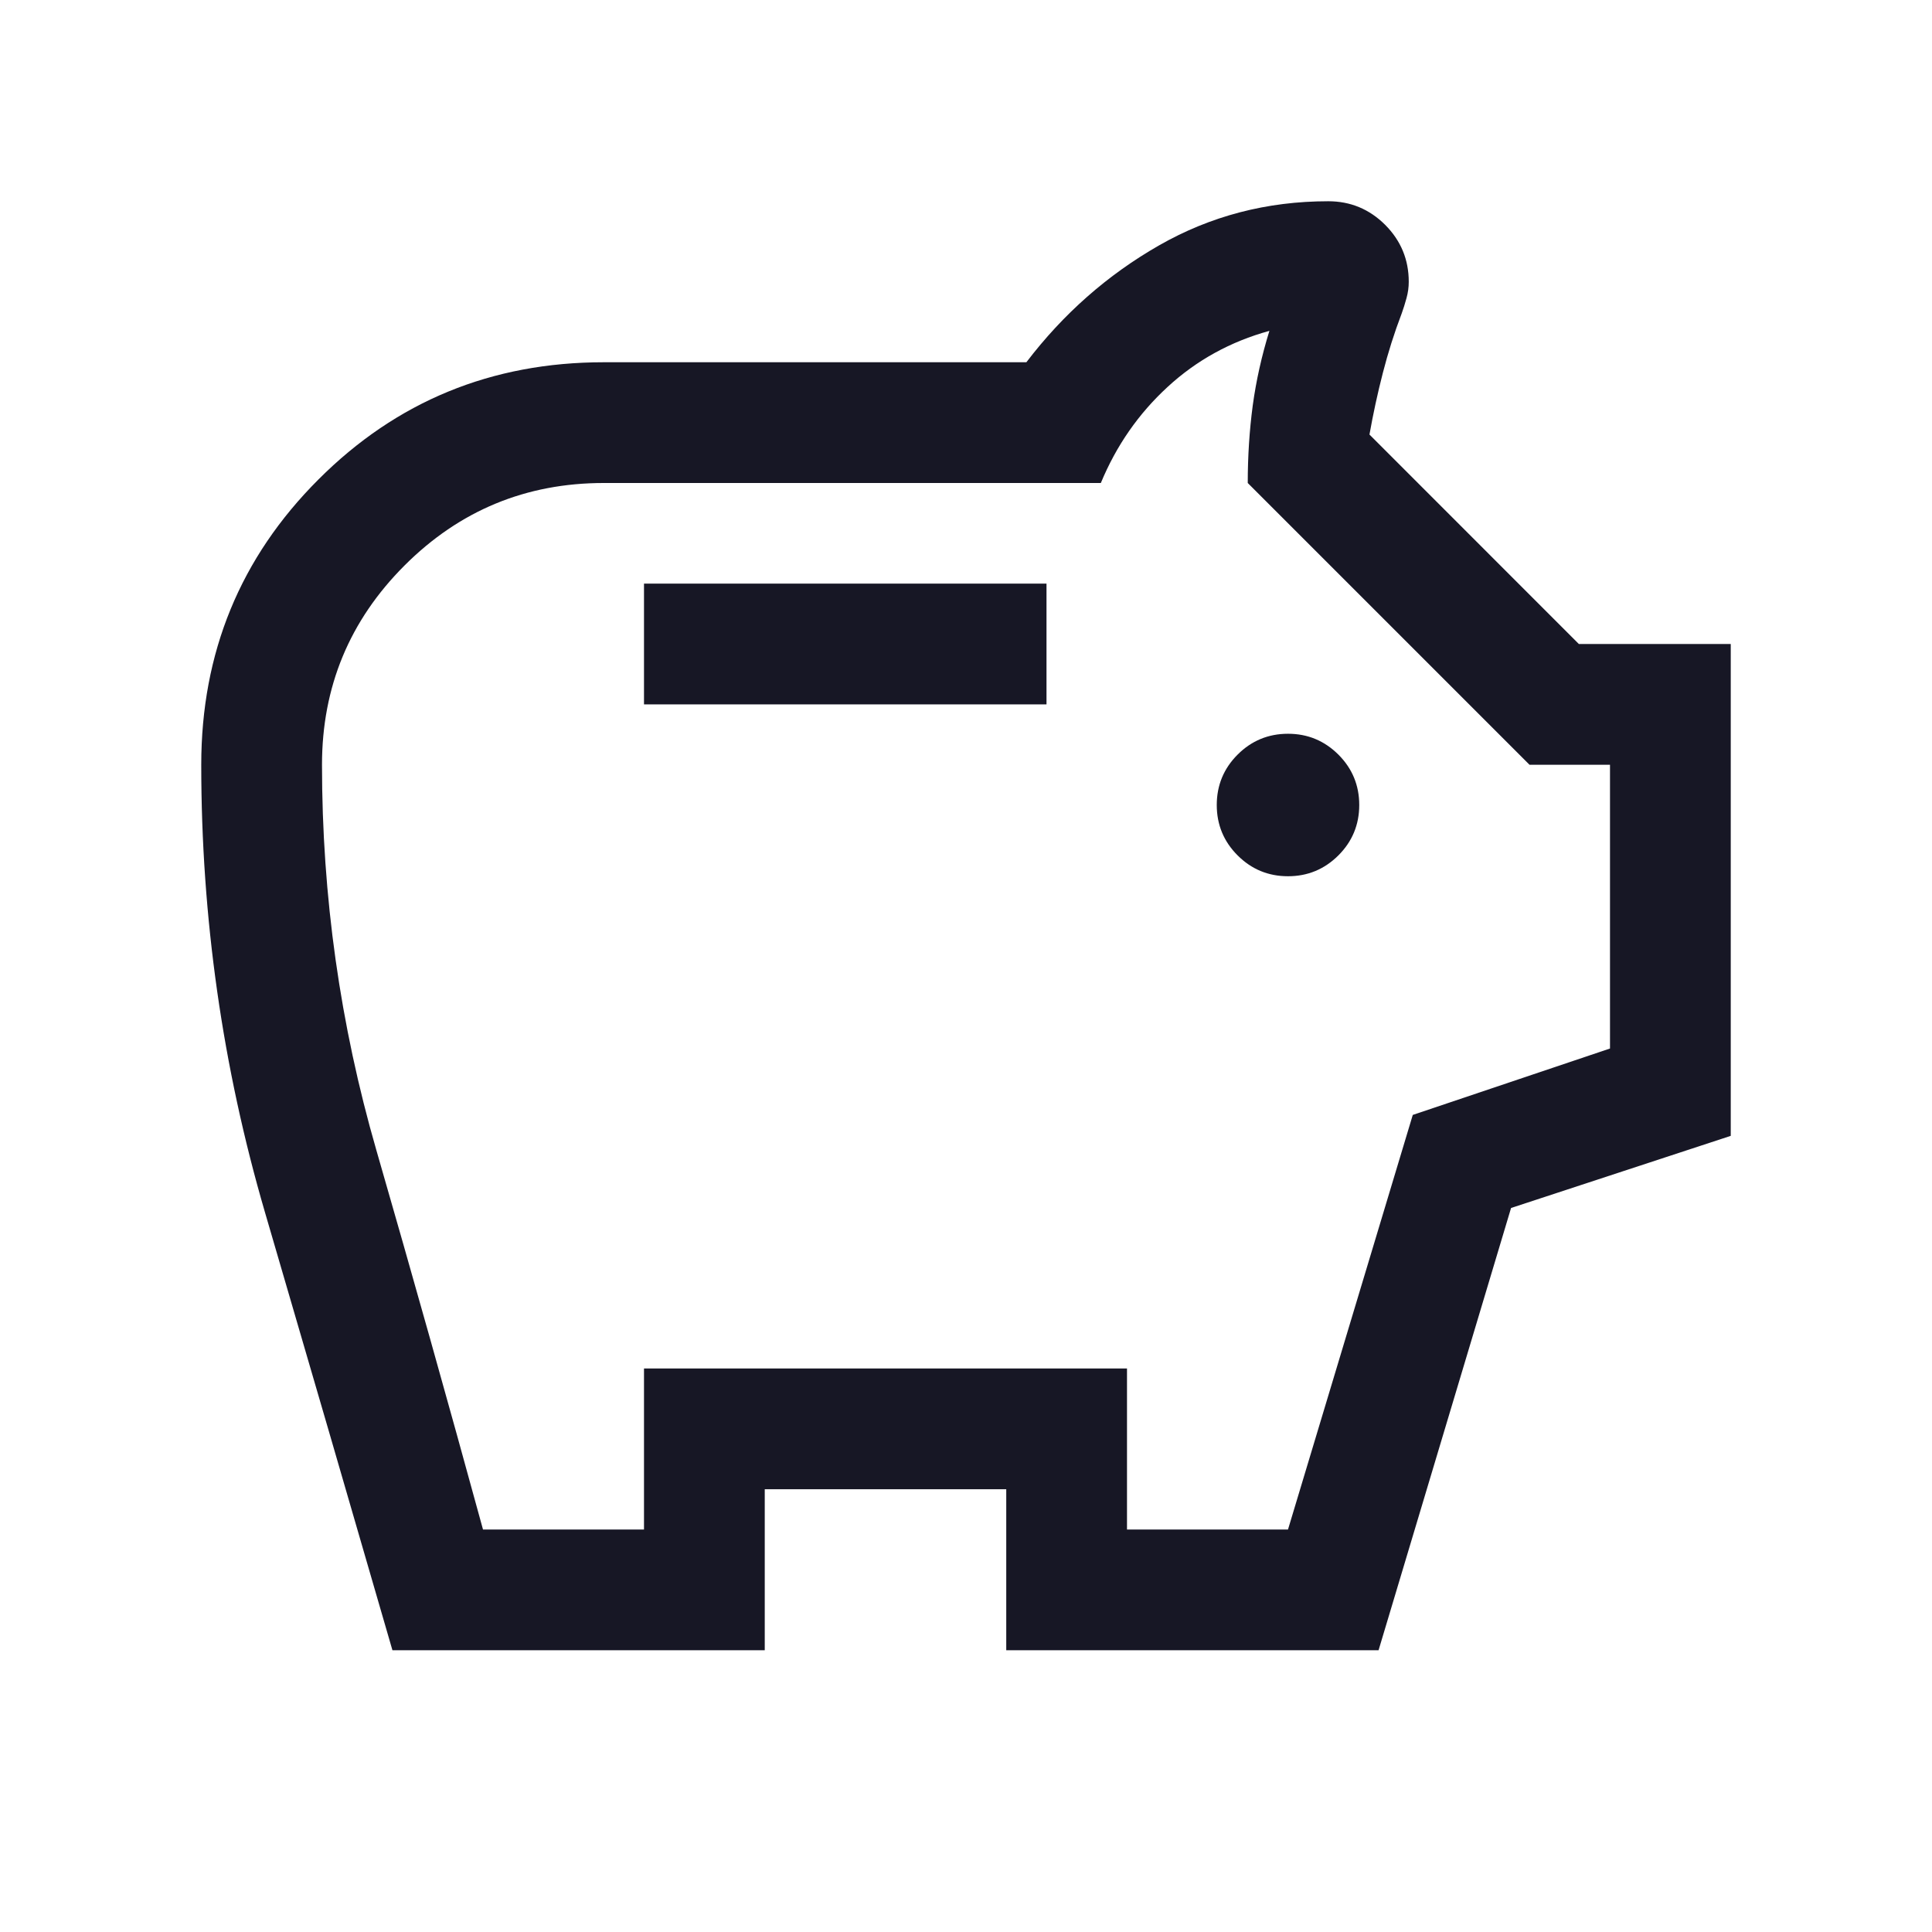 <svg width="24" height="24" viewBox="0 0 24 24" fill="none" xmlns="http://www.w3.org/2000/svg">
<path d="M16 10.885C16.245 10.885 16.453 10.798 16.626 10.626C16.798 10.454 16.885 10.245 16.885 10C16.885 9.755 16.798 9.546 16.626 9.374C16.453 9.202 16.245 9.115 16 9.115C15.755 9.115 15.546 9.202 15.374 9.374C15.202 9.546 15.115 9.755 15.115 10C15.115 10.245 15.202 10.454 15.374 10.626C15.546 10.798 15.755 10.885 16 10.885ZM8 8.75H13V7.25H8V8.75ZM4.875 20.5C4.347 18.677 3.819 16.863 3.291 15.058C2.764 13.252 2.5 11.4 2.5 9.5C2.5 8.108 2.985 6.926 3.956 5.956C4.926 4.985 6.108 4.5 7.5 4.5H12.75C13.208 3.899 13.757 3.415 14.397 3.049C15.037 2.683 15.738 2.5 16.5 2.5C16.776 2.5 17.011 2.598 17.207 2.793C17.402 2.989 17.5 3.224 17.5 3.5C17.5 3.568 17.491 3.636 17.472 3.704C17.453 3.772 17.434 3.835 17.413 3.892C17.321 4.133 17.243 4.38 17.178 4.633C17.113 4.885 17.058 5.14 17.012 5.398L19.613 8H21.5V14.11L18.771 15.006L17.125 20.5H12.5V18.5H9.5V20.5H4.875ZM6 19H8V17H14V19H16L17.55 13.85L20 13.025V9.5H19L15.5 6C15.5 5.667 15.521 5.346 15.562 5.037C15.604 4.729 15.673 4.42 15.769 4.11C15.286 4.243 14.864 4.475 14.504 4.807C14.144 5.138 13.867 5.536 13.675 6H7.5C6.533 6 5.708 6.342 5.025 7.025C4.342 7.708 4 8.533 4 9.5C4 11.133 4.225 12.729 4.675 14.287C5.125 15.846 5.567 17.417 6 19Z" fill="#171725"/>
</svg>